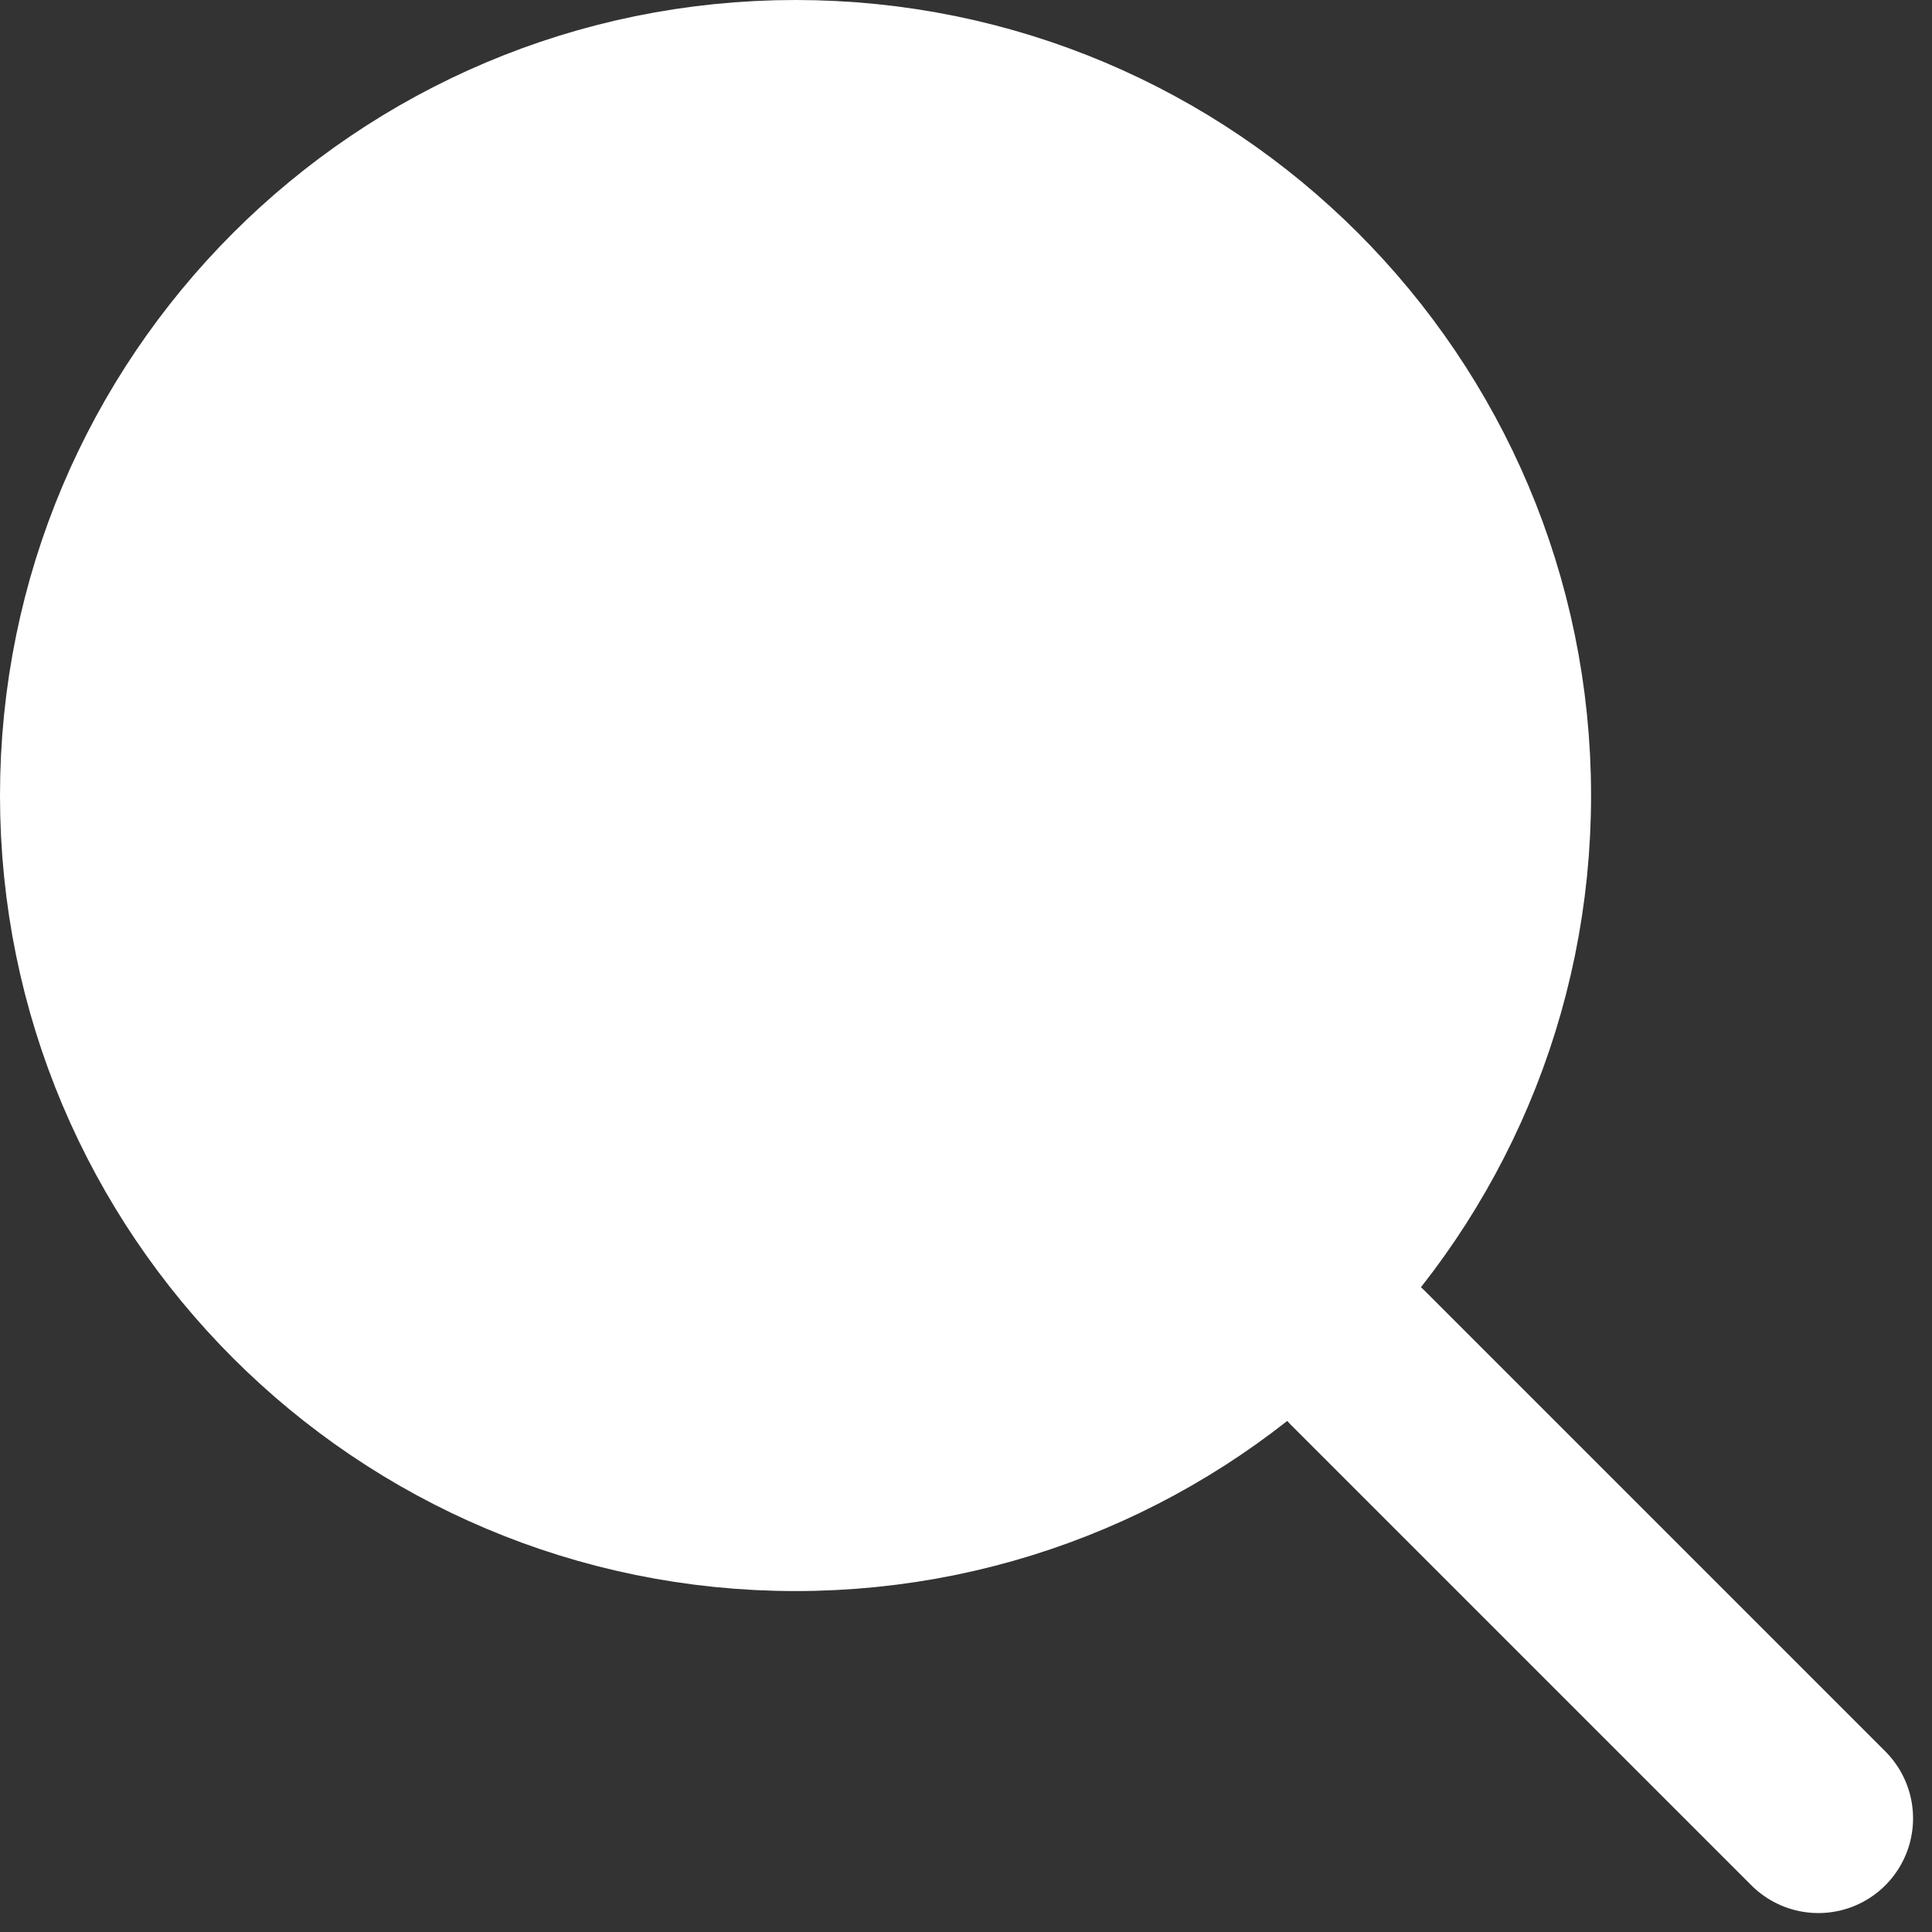 <svg width="51" height="51" viewBox="0 0 51 51" fill="none" xmlns="http://www.w3.org/2000/svg">
    <rect x="0" y="0" width="51" height="51" fill="#333333" stroke="none"/>
    <path d="M39.5 21c0 10.218-8.282 18.5-18.5 18.5-10.217 0-18.5-8.282-18.5-18.5C2.5 10.783 10.783 2.5 21 2.5c10.218 0 18.5 8.283 18.5 18.5z" fill="#fff" stroke="#fff" stroke-width="5" stroke-linecap="round" stroke-linejoin="round"/>
    <path d="M35.85 35.85 48 48" stroke="#fff" stroke-width="5" stroke-linecap="round" stroke-linejoin="round"/>
</svg>
